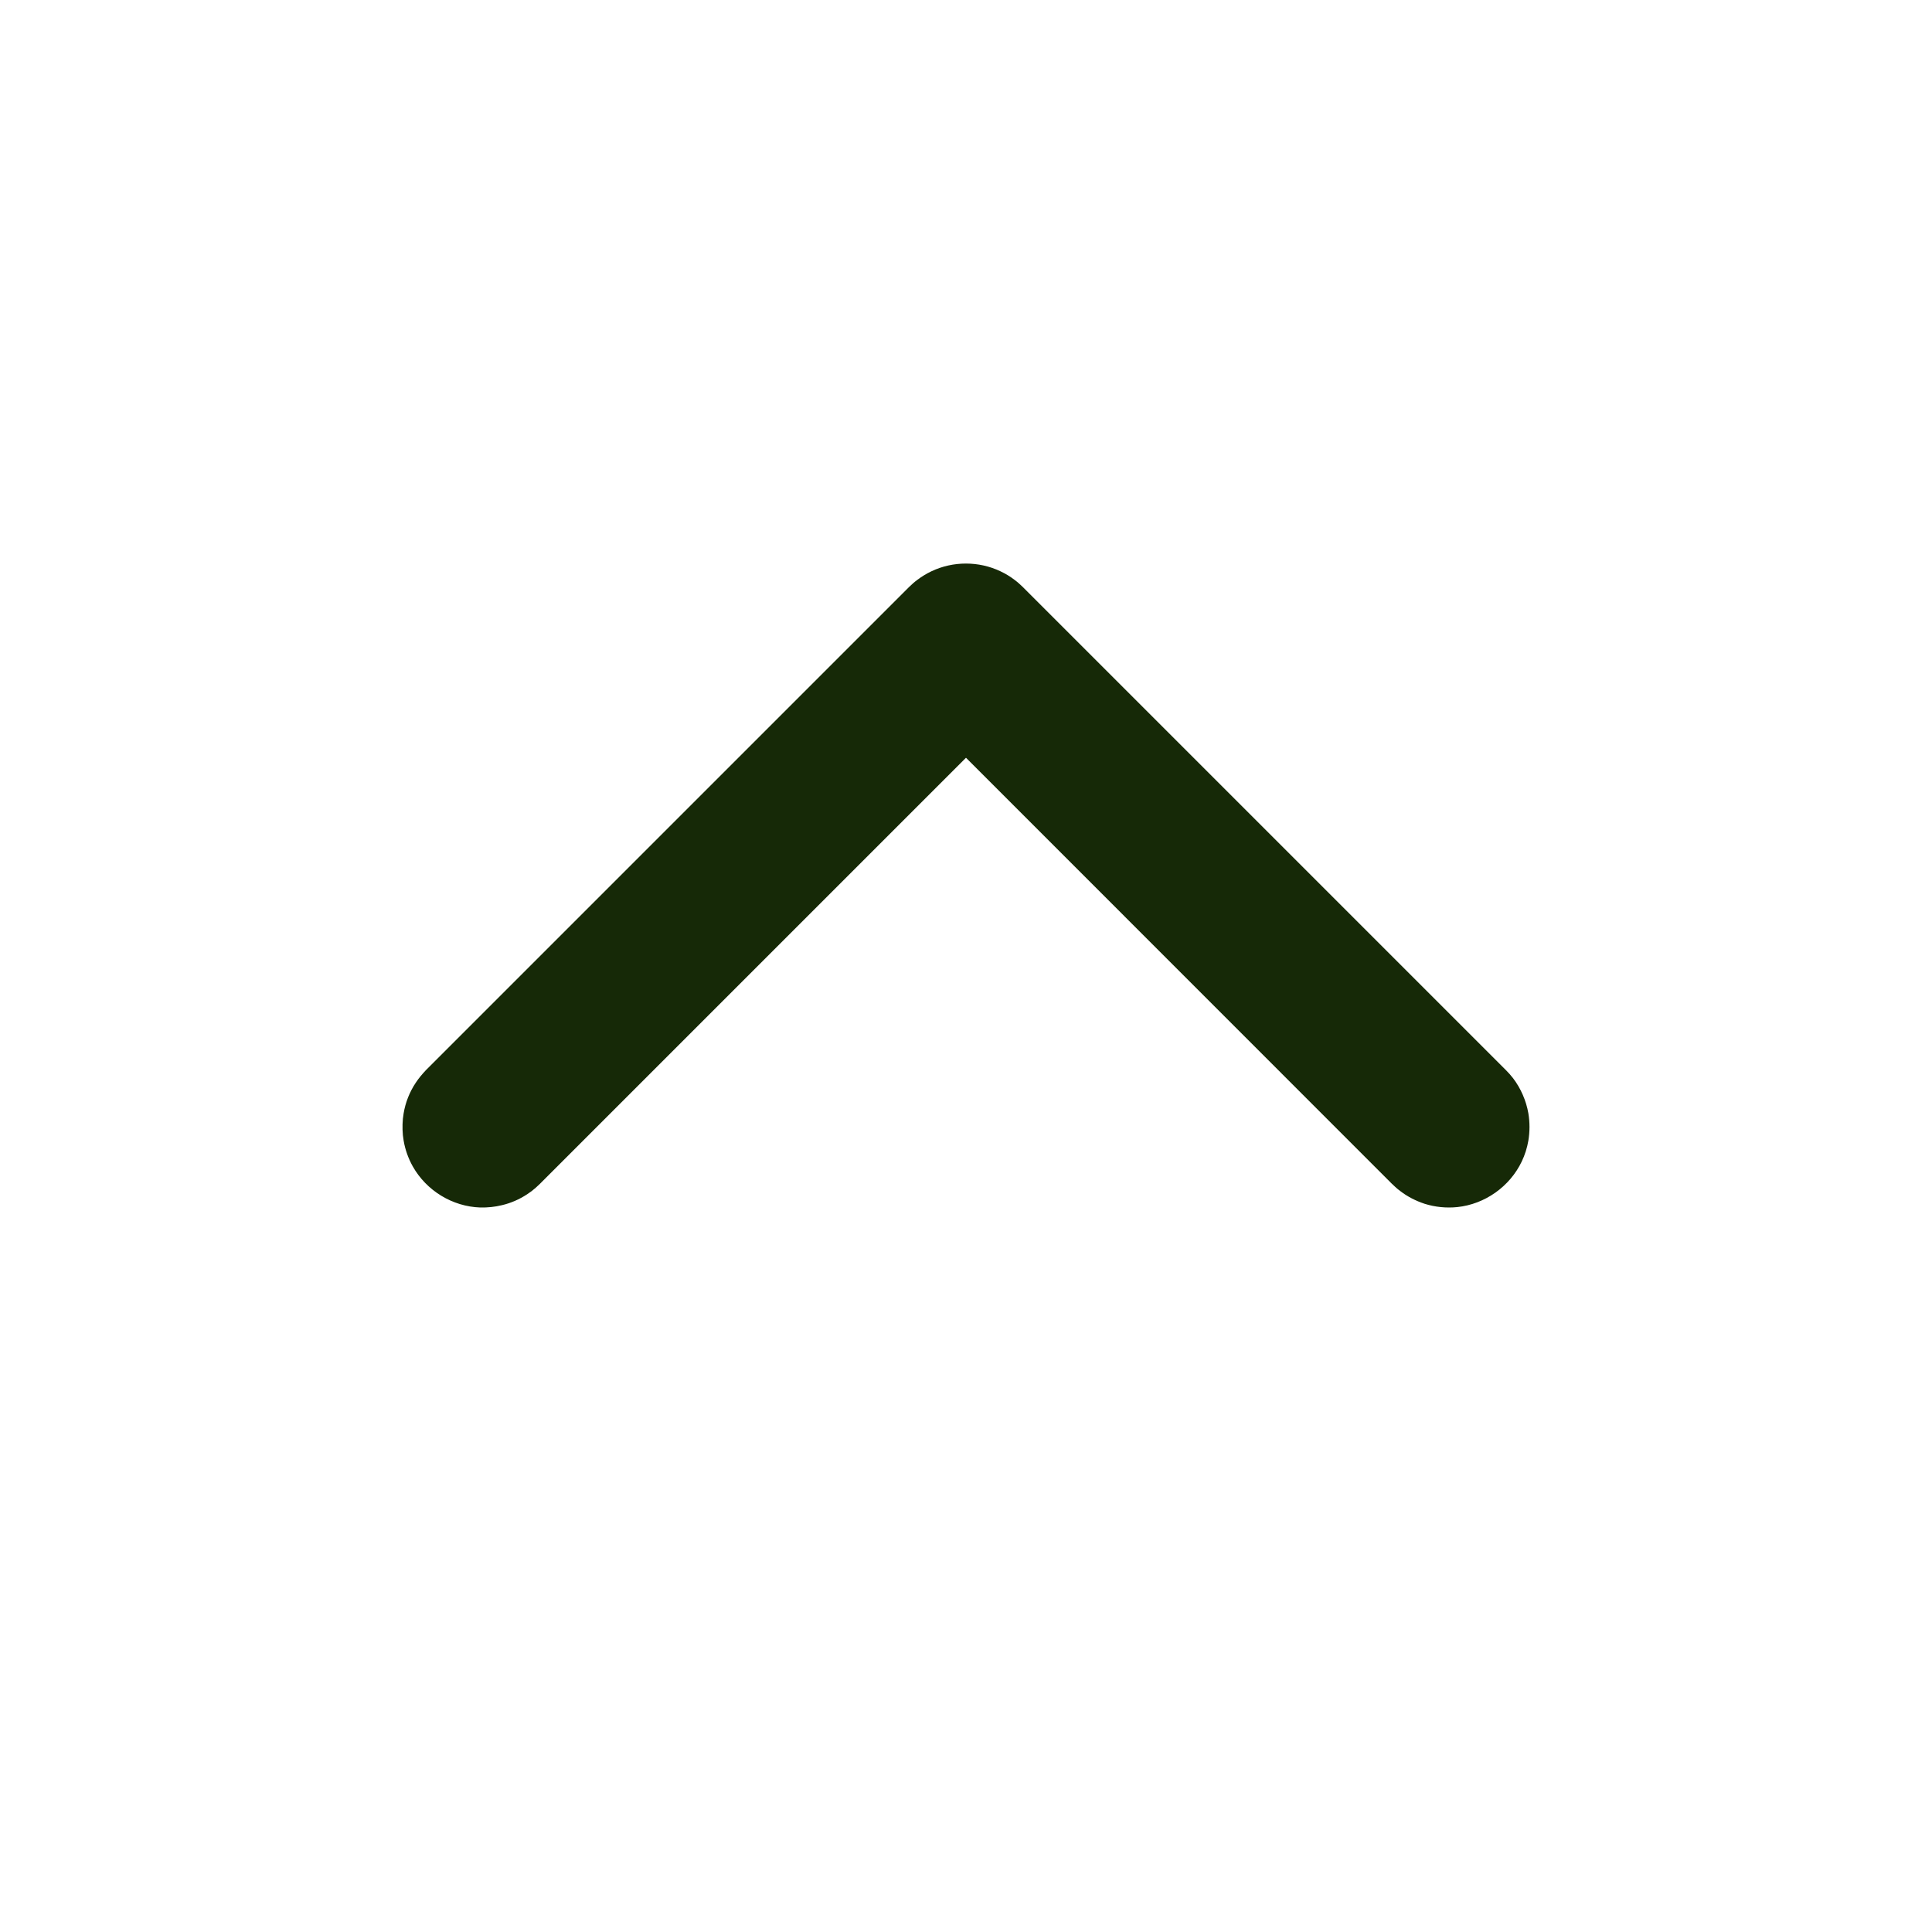 <svg width="14" height="14" viewBox="0 0 14 14" fill="none" xmlns="http://www.w3.org/2000/svg">
<path fill-rule="evenodd" clip-rule="evenodd" d="M2.917 8.147C2.919 8.111 2.919 8.102 2.925 8.067C2.938 7.989 2.968 7.913 3.012 7.847C3.034 7.813 3.06 7.783 3.087 7.754L6.587 4.254C6.613 4.23 6.619 4.223 6.647 4.202C6.679 4.178 6.713 4.157 6.749 4.14C6.906 4.065 7.093 4.065 7.25 4.14C7.286 4.157 7.321 4.178 7.352 4.202C7.38 4.223 7.386 4.23 7.412 4.254L10.912 7.754C10.937 7.78 10.943 7.786 10.965 7.814C11.021 7.888 11.059 7.976 11.075 8.067C11.086 8.133 11.086 8.2 11.075 8.266C11.066 8.318 11.05 8.369 11.027 8.417C10.94 8.599 10.76 8.726 10.56 8.747C10.48 8.755 10.399 8.747 10.323 8.723C10.26 8.702 10.2 8.672 10.147 8.631C10.119 8.61 10.113 8.603 10.087 8.579L7 5.491L3.912 8.579L3.883 8.606C3.856 8.629 3.849 8.635 3.82 8.654C3.764 8.691 3.702 8.718 3.638 8.733C3.586 8.746 3.533 8.751 3.48 8.75C3.278 8.743 3.09 8.628 2.991 8.452C2.959 8.395 2.936 8.331 2.925 8.266C2.919 8.231 2.919 8.222 2.917 8.186C2.917 8.173 2.917 8.16 2.917 8.147V8.147Z" fill="#162907"/>
</svg>
